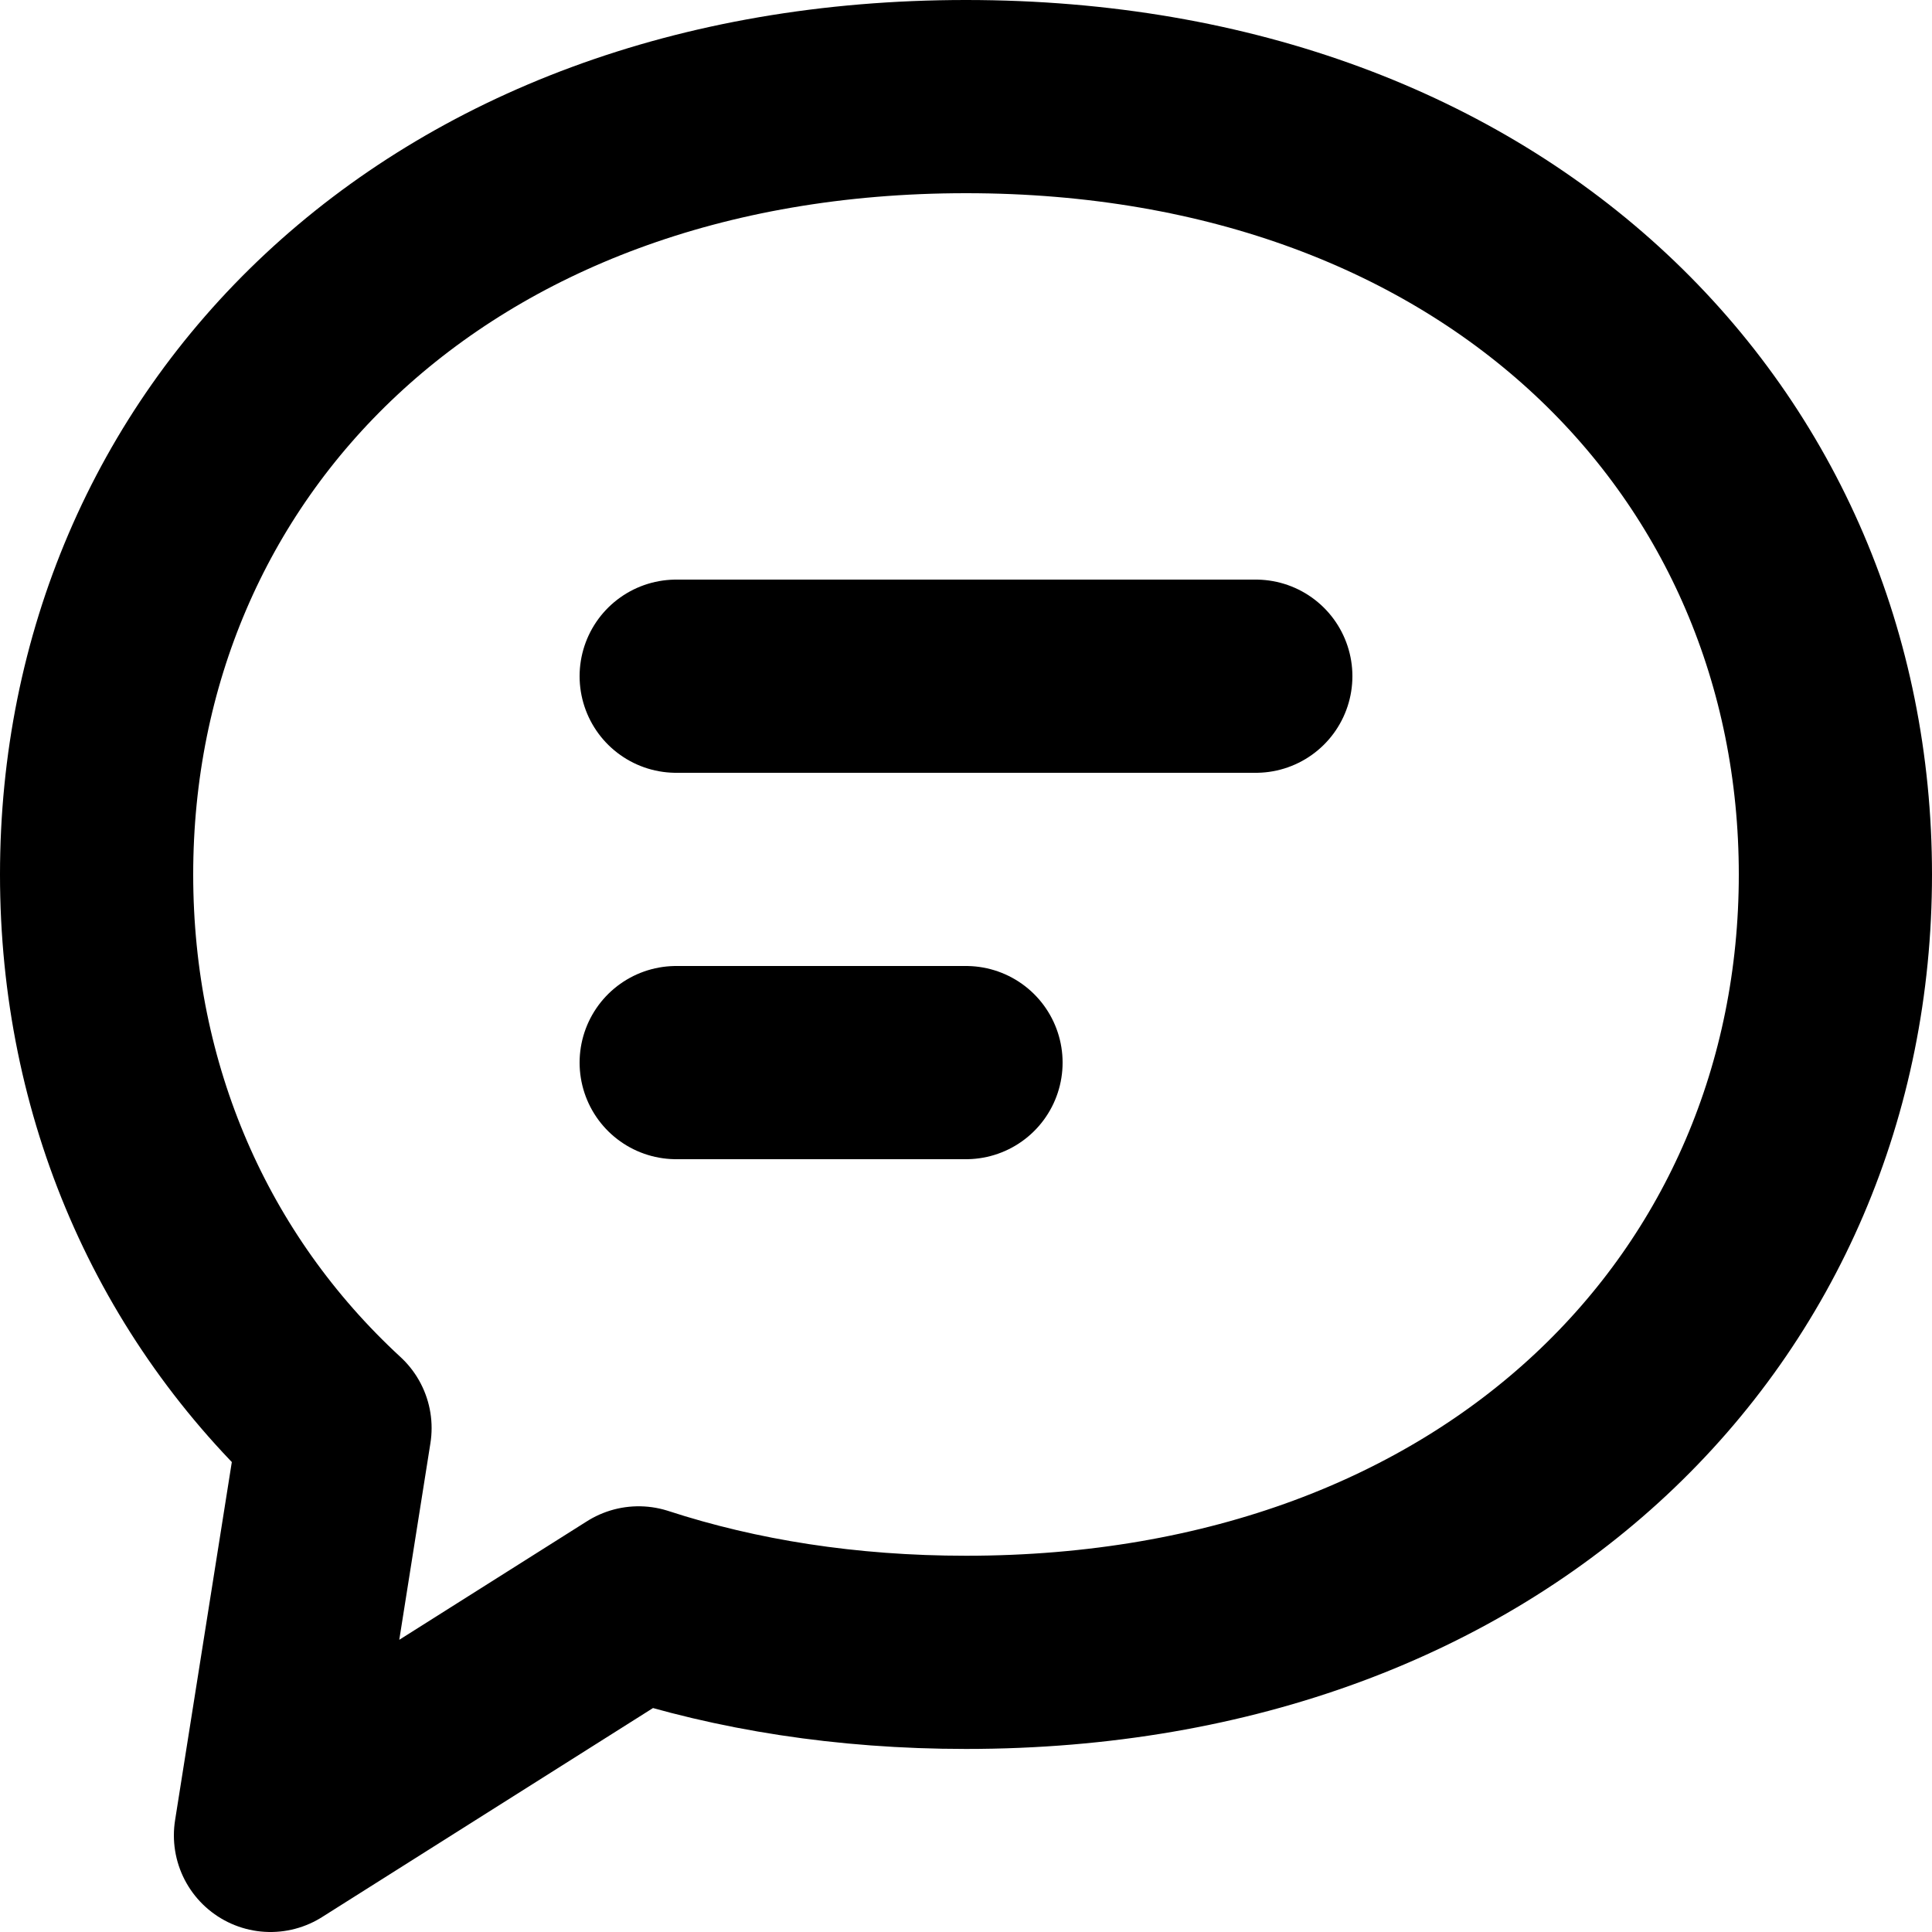 <?xml version="1.0" encoding="UTF-8"?>
<!-- Скачано с сайта svg4.ru / Downloaded from svg4.ru -->
<svg width="800px" height="800px" viewBox="0 0 20 20" version="1.1" xmlns="http://www.w3.org/2000/svg" xmlns:xlink="http://www.w3.org/1999/xlink">
    <title>communication / 15 - communication, bubble, message, text, chat, comment, talk, speech icon</title>
    <g id="Free-Icons" stroke="none" stroke-width="1" fill="none" fill-rule="evenodd" stroke-linecap="round" stroke-linejoin="round">
        <g transform="translate(-1191, -156)" id="Group" stroke="#000000" stroke-width="2">
            <g transform="translate(1189, 154)" id="Shape">
                <path d="M8.611,18.593 L4.8,21 L5.468,16.783 C3.884,15.323 3,13.295 3,11.053 C3,6.605 6.477,3 12,3 C17.523,3 21,6.605 21,11.053 C21,15.5 17.523,19.105 12,19.105 C10.762,19.105 9.627,18.924 8.611,18.593 L8.611,18.593 Z">
</path>
                <line x1="9" y1="9" x2="15" y2="9">
</line>
                <line x1="9" y1="13" x2="12" y2="13">
</line>
            </g>
        </g>
    </g>
</svg>